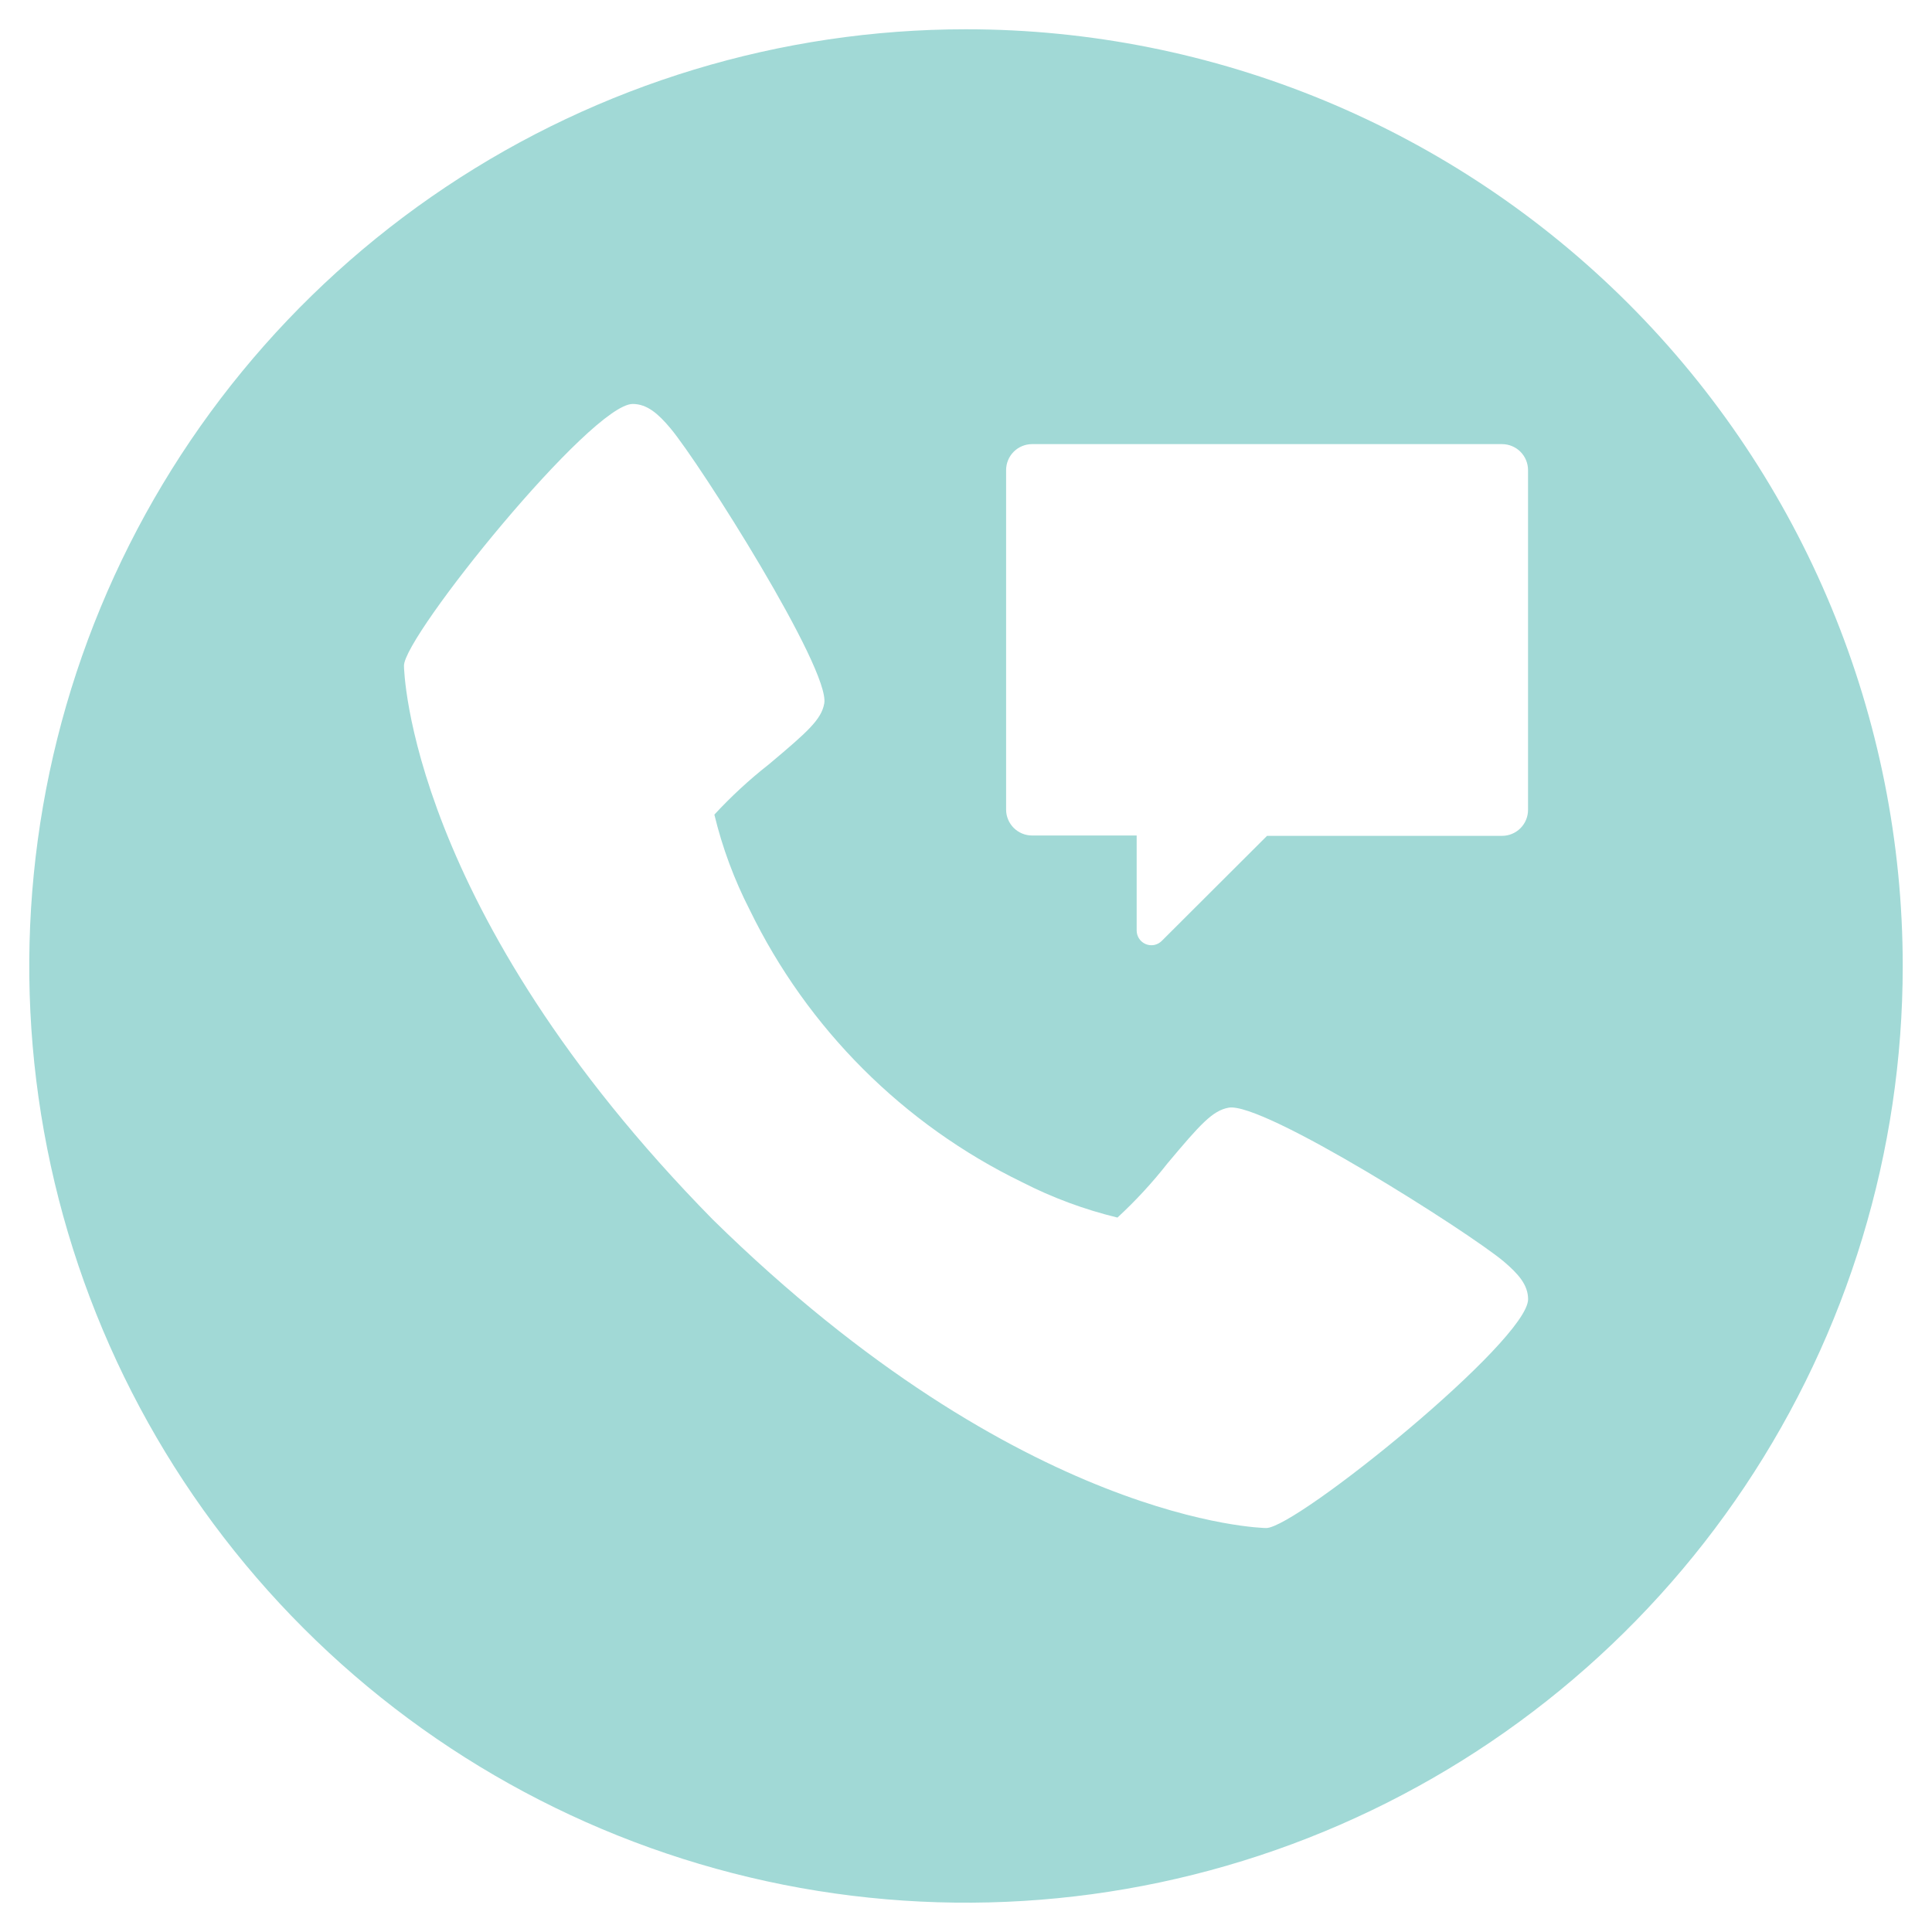 <svg xmlns="http://www.w3.org/2000/svg" viewBox="0 0 33 33" fill="none">
  <path d="M16.5.5c-3.164 0-6.258.938-8.889 2.696-2.631 1.758-4.682 4.257-5.893 7.181C.507 13.301.19 16.518.807 19.621c.617 3.104 2.141 5.955 4.379 8.192 2.238 2.238 5.089 3.761 8.192 4.379 3.104.617 6.321.301 9.244-.91 2.924-1.211 5.423-3.262 7.181-5.893C31.561 22.758 32.5 19.665 32.5 16.5c0-4.244-1.686-8.313-4.686-11.314C24.813 2.186 20.744.5 16.5.5Zm5.128 25.6c-.042 0-4.16-.07-9.456-5.272C6.97 15.534 6.9 11.413 6.9 11.371c0-.513 3.2-4.471 3.907-4.471.245 0 .436.166.645.416.503.599 2.73 4.113 2.627 4.699-.049.275-.283.484-.953 1.046-.33.259-.639.545-.924.853.136.565.339 1.111.604 1.628.986 2.028 2.625 3.666 4.653 4.651.517.265 1.063.467 1.628.604.309-.285.594-.594.853-.924.562-.67.771-.903 1.046-.953.586-.107 4.099 2.124 4.699 2.627.25.213.416.4.416.645C26.1 22.9 22.142 26.1 21.628 26.1ZM26.1 13.833c0 .118-.047.231-.13.314-.083.083-.196.13-.314.13h-4.014l-1.8 1.796c-.035.035-.08.058-.128.068-.048.009-.099.004-.144-.015-.045-.019-.085-.051-.112-.092-.028-.041-.042-.089-.043-.138v-1.625h-1.786c-.118 0-.231-.047-.314-.13-.083-.083-.13-.196-.13-.314V8.03c0-.118.047-.231.13-.314.083-.083.196-.13.314-.13h8.027c.118 0 .231.047.314.13.083.083.13.196.13.314v5.804Z" fill="#a1d9d6"/>
</svg>